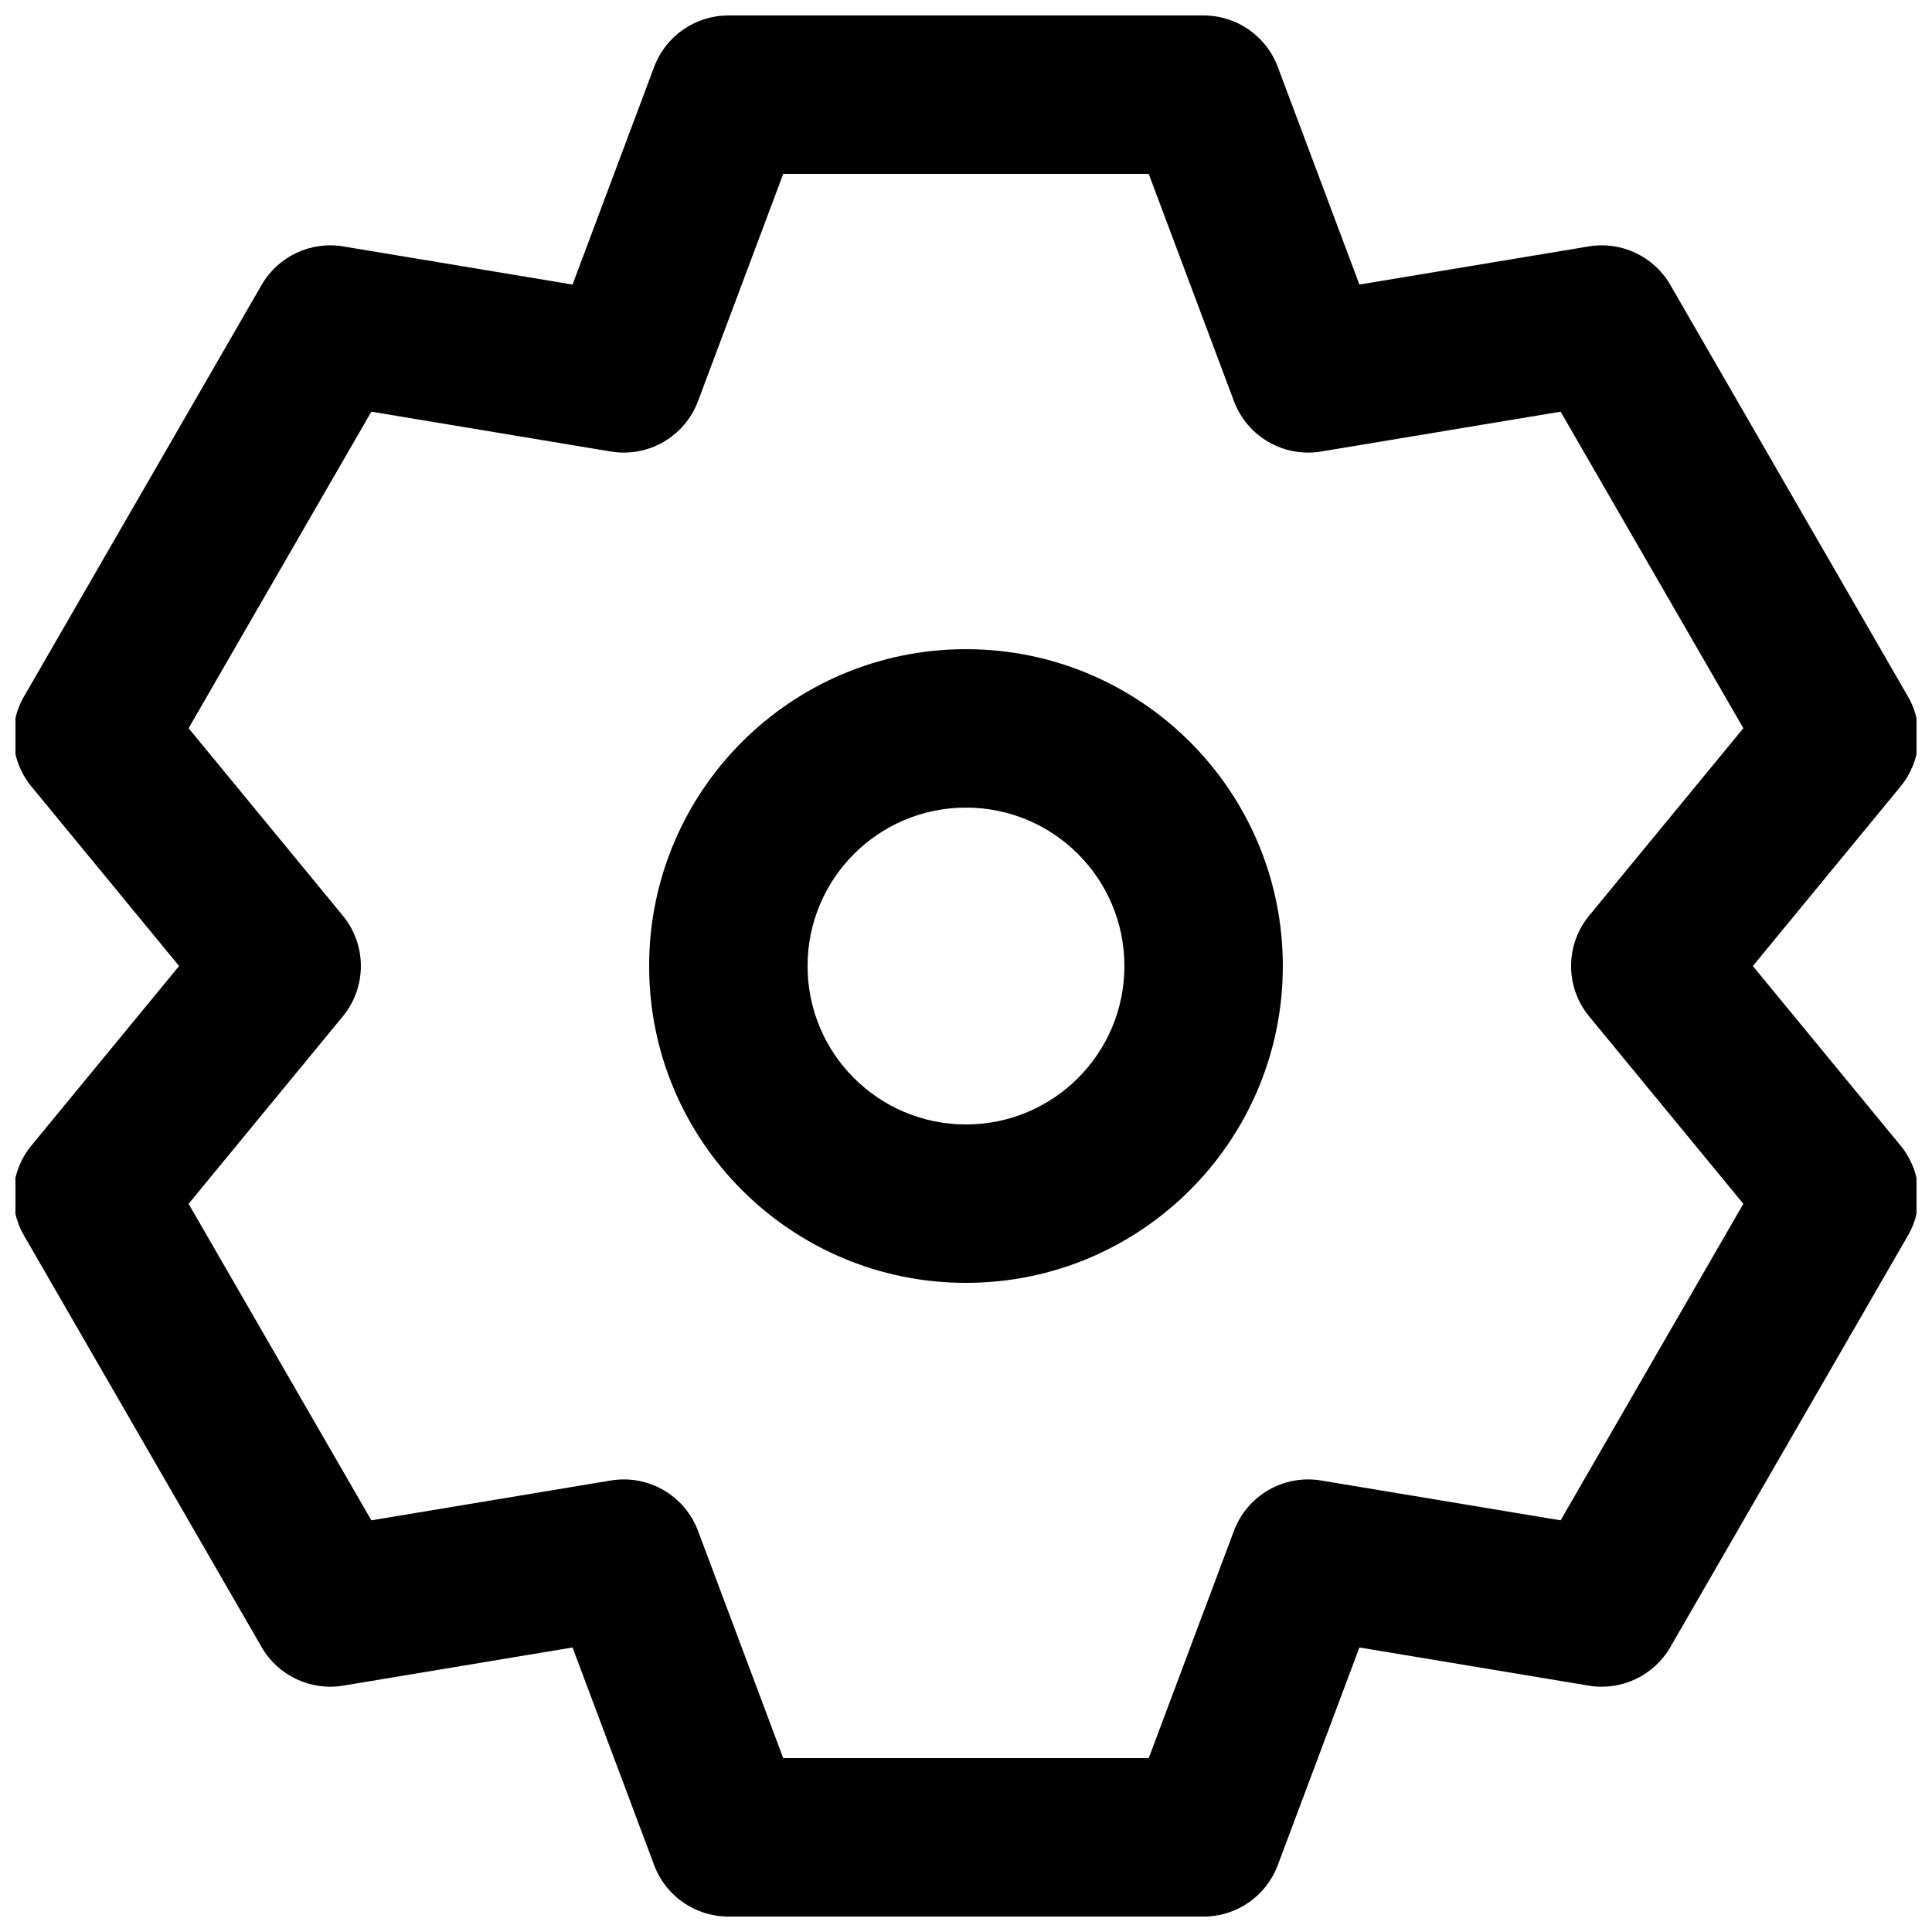 <?xml version="1.0" encoding="UTF-8"?>
<!-- Uploaded to: SVG Repo, www.svgrepo.com, Generator: SVG Repo Mixer Tools -->
<svg width="800px" height="800px" version="1.1" viewBox="144 144 512 512" xmlns="http://www.w3.org/2000/svg">
 <defs>
  <clipPath id="a">
   <path d="m148.09 148.09h503.81v503.81h-503.81z"/>
  </clipPath>
 </defs>
 <g clip-path="url(#a)">
  <path d="m295.73 219.41 21.633-57.691c3.07-8.191 10.906-13.621 19.656-13.621h125.95c8.75 0 16.582 5.43 19.652 13.621l21.637 57.691 60.777-10.109c8.633-1.438 17.25 2.633 21.625 10.211l62.973 109.08c4.379 7.578 3.594 17.074-1.965 23.832l-39.145 47.582 39.145 47.578c5.559 6.758 6.344 16.254 1.965 23.832l-62.973 109.08c-4.375 7.578-12.992 11.648-21.625 10.215l-60.777-10.113-21.637 57.691c-3.07 8.195-10.902 13.621-19.652 13.621h-125.95c-8.75 0-16.586-5.426-19.656-13.621l-21.633-57.691-60.781 10.113c-8.629 1.434-17.246-2.637-21.621-10.215l-62.977-109.08c-4.375-7.578-3.59-17.074 1.969-23.832l39.145-47.578-39.145-47.582c-5.559-6.758-6.344-16.254-1.969-23.832l62.977-109.08c4.375-7.578 12.992-11.648 21.621-10.211zm55.836-29.328-22.59 60.238c-3.523 9.395-13.203 14.984-23.102 13.336l-63.461-10.555-48.43 83.883 40.875 49.68c6.371 7.75 6.371 18.926 0 26.676l-40.875 49.684 48.43 83.879 63.461-10.555c9.898-1.648 19.578 3.941 23.102 13.336l22.59 60.238h96.855l22.59-60.238c3.523-9.395 13.203-14.984 23.102-13.336l63.465 10.555 48.426-83.879-40.871-49.684c-6.375-7.75-6.375-18.926 0-26.676l40.871-49.68-48.426-83.883-63.465 10.555c-9.898 1.648-19.578-3.941-23.102-13.336l-22.59-60.238zm48.43 293.89c-46.375 0-83.969-37.594-83.969-83.965 0-46.375 37.594-83.969 83.969-83.969 46.371 0 83.965 37.594 83.965 83.969 0 46.371-37.594 83.965-83.965 83.965zm0-41.98c23.188 0 41.984-18.797 41.984-41.984s-18.797-41.984-41.984-41.984-41.984 18.797-41.984 41.984 18.797 41.984 41.984 41.984z"/>
 </g>
</svg>